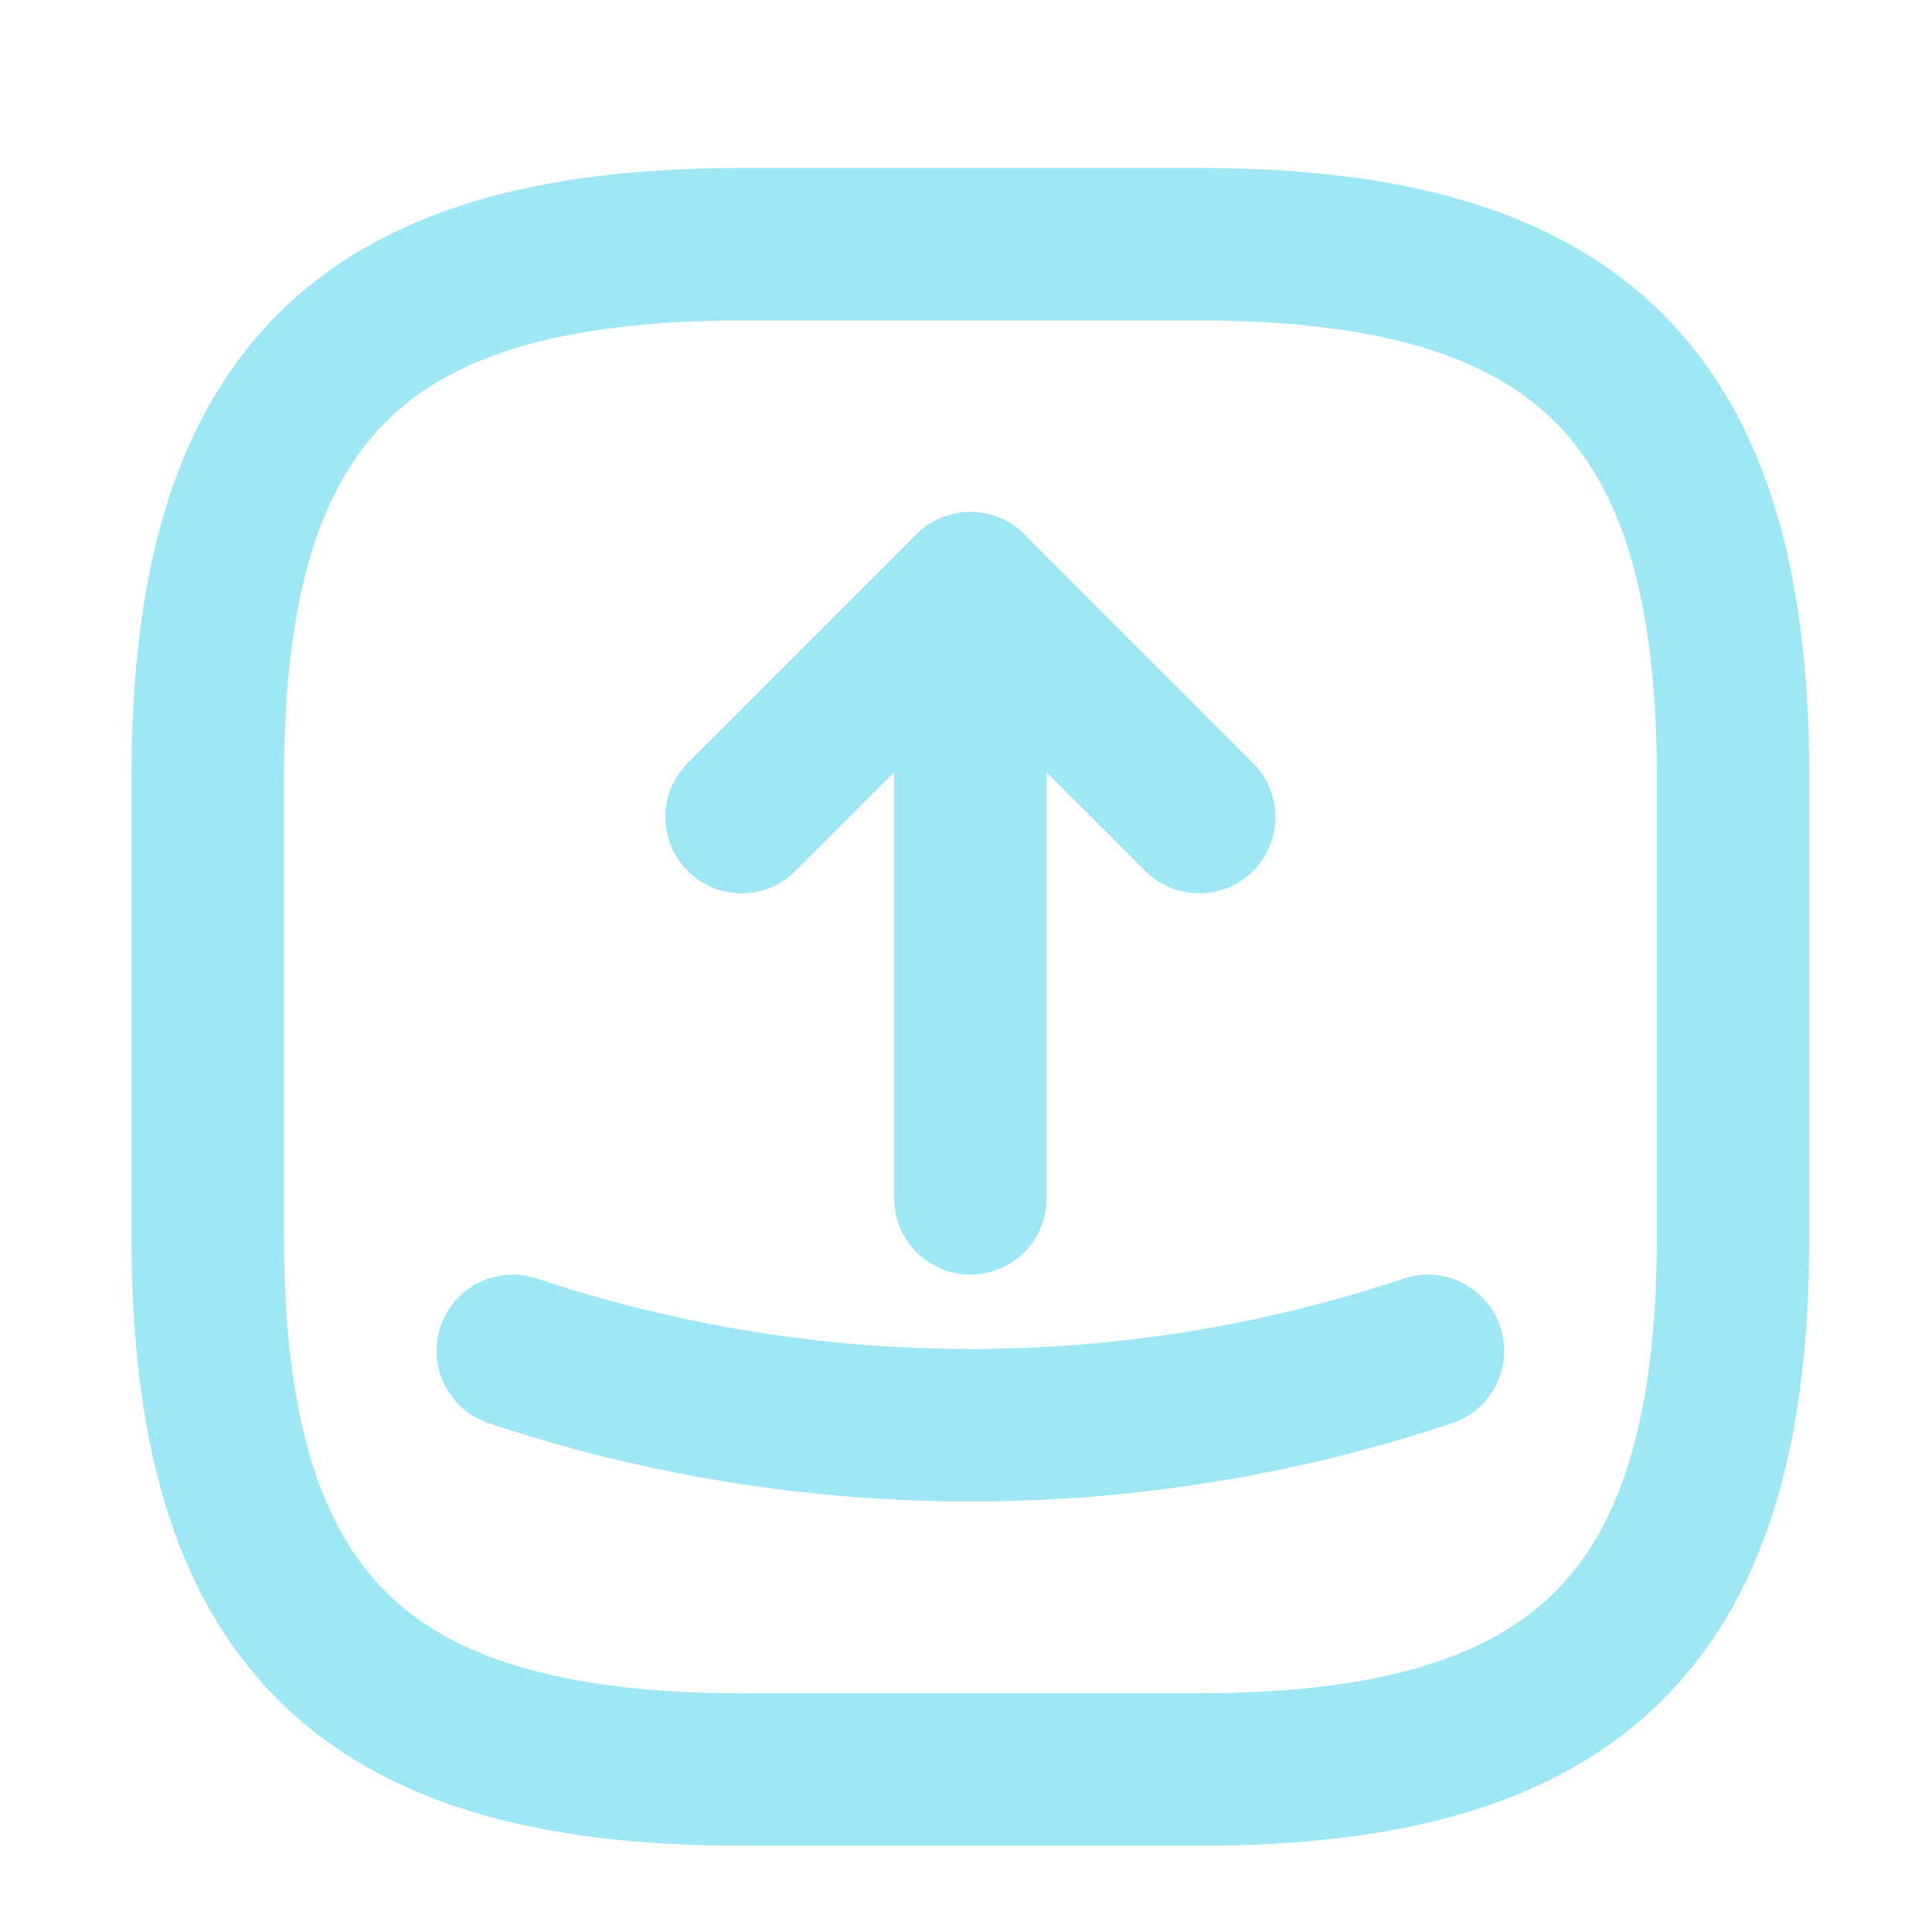 <svg width="19" height="19" viewBox="0 0 19 19" fill="none" xmlns="http://www.w3.org/2000/svg">
<g id="vuesax/linear/send-square">
<g id="send-square">
<path id="Vector" d="M7.293 17.402H11.793C15.543 17.402 17.044 15.902 17.044 12.152V7.652C17.044 3.902 15.543 2.402 11.793 2.402H7.293C3.543 2.402 2.043 3.902 2.043 7.652V12.152C2.043 15.902 3.543 17.402 7.293 17.402Z" stroke="#9FE7F5" stroke-width="1.5" stroke-linecap="round" stroke-linejoin="round"/>
<g id="Group">
<path id="Vector_2" d="M7.293 8.035L9.543 5.785L11.793 8.035" stroke="#9FE7F5" stroke-width="1.5" stroke-linecap="round" stroke-linejoin="round"/>
<path id="Vector_3" d="M9.543 5.785V11.785" stroke="#9FE7F5" stroke-width="1.5" stroke-linecap="round" stroke-linejoin="round"/>
</g>
<path id="Vector_4" d="M5.043 13.285C7.961 14.26 11.126 14.26 14.043 13.285" stroke="#9FE7F5" stroke-width="1.5" stroke-linecap="round" stroke-linejoin="round"/>
</g>
</g>
</svg>

